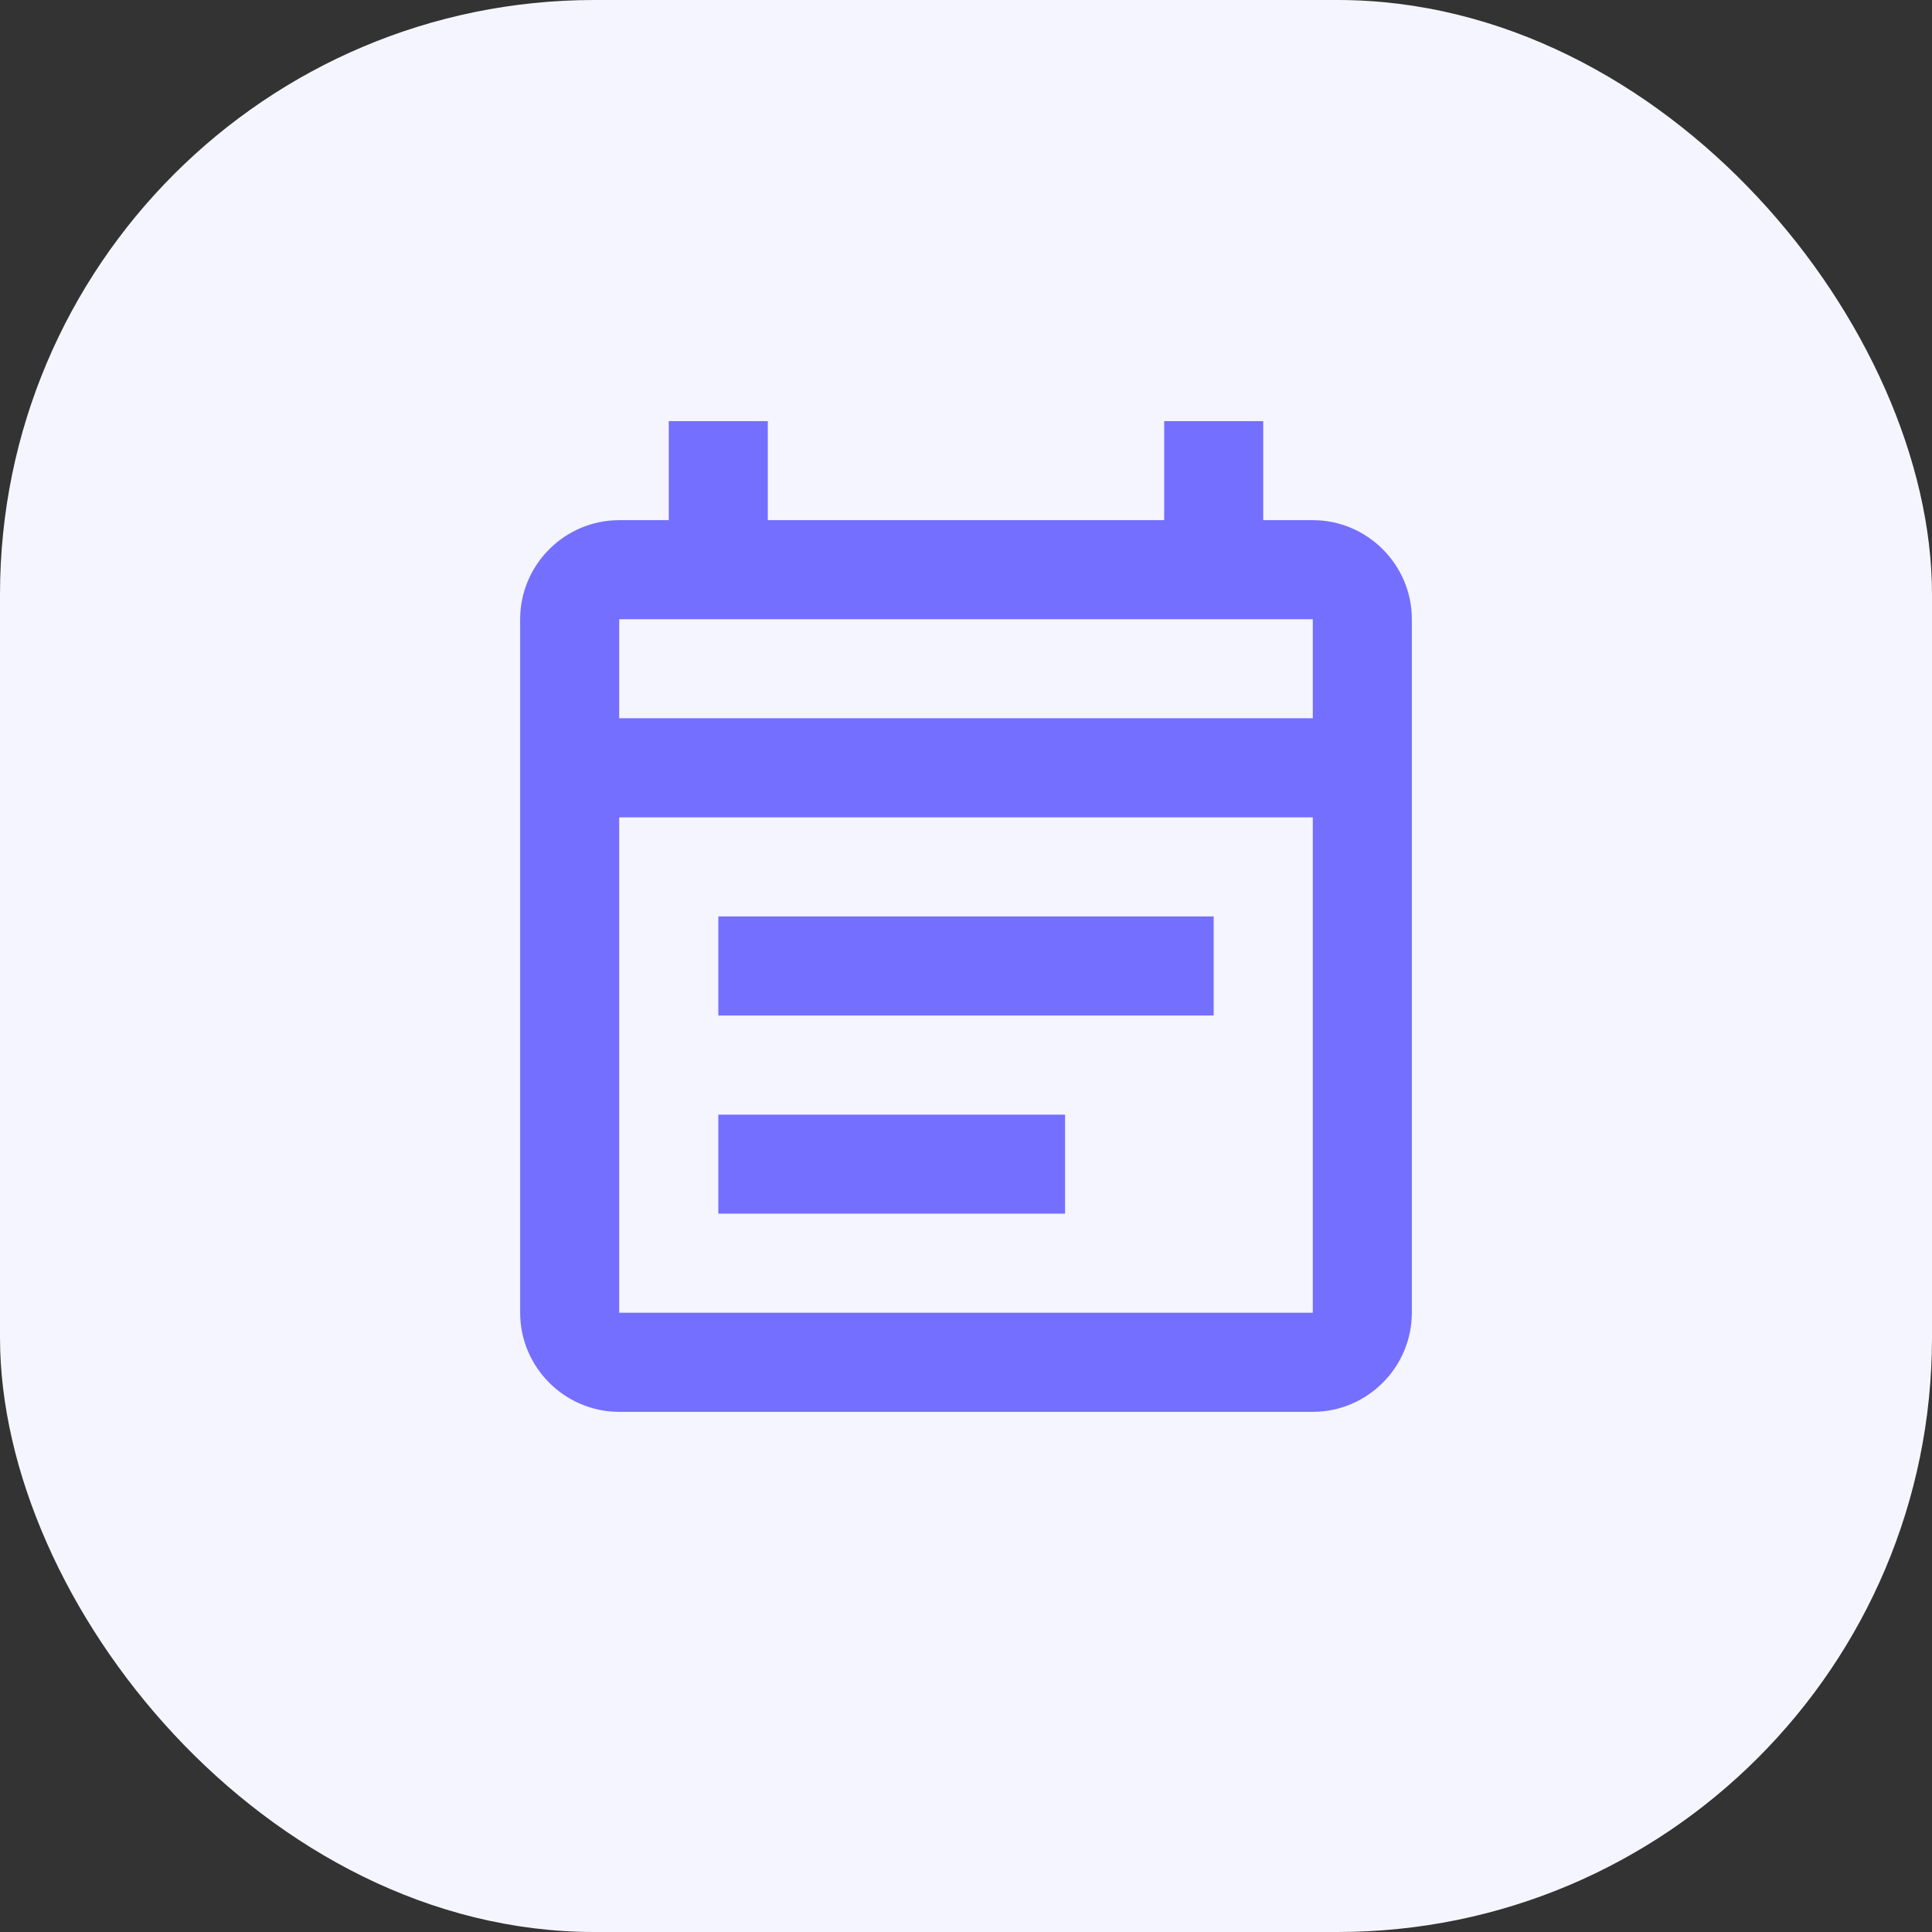 <svg width="26" height="26" viewBox="0 0 26 26" fill="none" xmlns="http://www.w3.org/2000/svg">
<rect x="0" y="0" width="26" height="26" fill="#333333" stroke="none"/>
<rect width="26" height="26" rx="8" fill="#F5F5FF"/>
<path d="M17.667 7H17V5.667H15.667V7H10.333V5.667H9V7H8.333C7.6 7 7 7.6 7 8.333V17.666C7 18.4 7.6 19 8.333 19H17.667C18.4 19 19 18.4 19 17.666V8.333C19 7.6 18.4 7 17.667 7ZM17.667 17.666H8.333V11H17.667V17.666ZM8.333 9.666V8.333H17.667V9.666H8.333ZM9.667 12.333H16.333V13.666H9.667V12.333ZM9.667 15H14.333V16.333H9.667V15Z" fill="#746FFF"/>
</svg>

